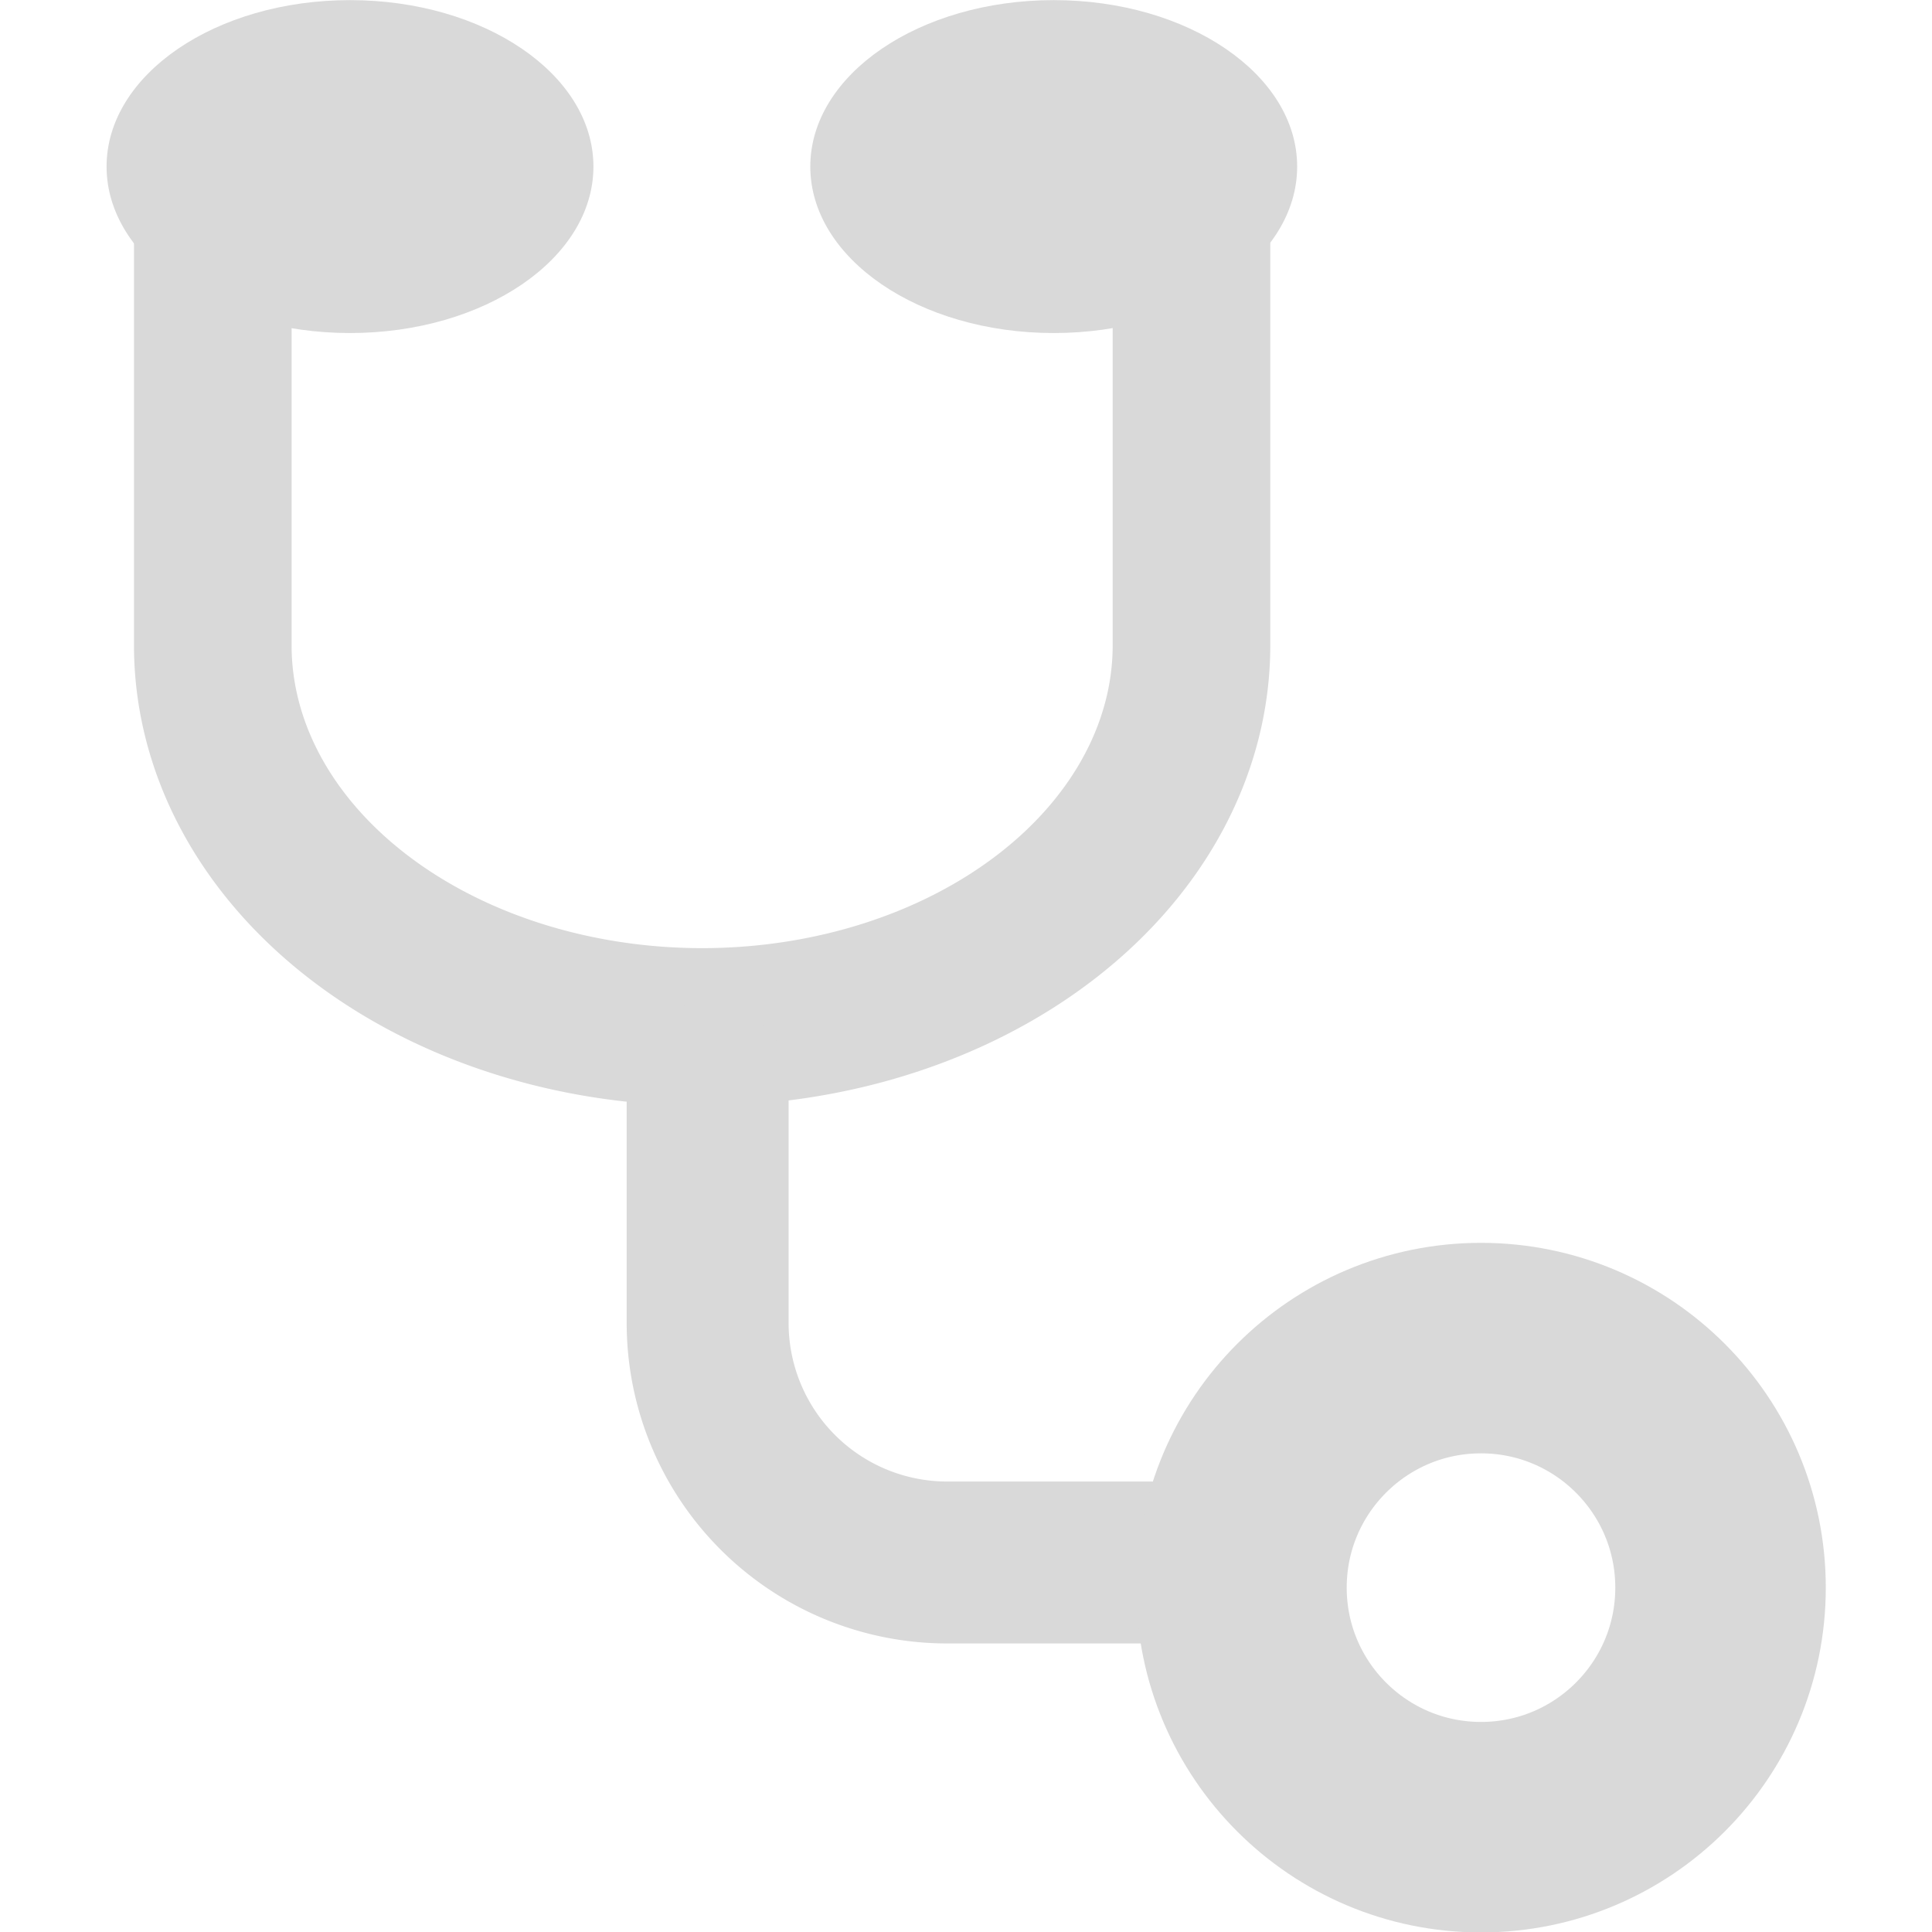 <?xml version="1.0" encoding="UTF-8" standalone="no"?>
<svg
   width="16"
   height="16"
   viewBox="0 0 24 24"
   fill="none"
   stroke="#D9D9D9"
   stroke-width="1"
   stroke-linecap="round"
   stroke-linejoin="round"
   aria-hidden="true"
   version="1.1"
   id="svg136"
   sodipodi:docname="icon-healthcare.svg"
   inkscape:version="1.2.2 (b0a84865, 2022-12-01)"
   xmlns:inkscape="http://www.inkscape.org/namespaces/inkscape"
   xmlns:sodipodi="http://sodipodi.sourceforge.net/DTD/sodipodi-0.dtd"
   xmlns="http://www.w3.org/2000/svg"
   xmlns:svg="http://www.w3.org/2000/svg">
  <defs
     id="defs140" />
  <sodipodi:namedview
     id="namedview138"
     pagecolor="#ffffff"
     bordercolor="#000000"
     borderopacity="0.25"
     inkscape:showpageshadow="2"
     inkscape:pageopacity="0.0"
     inkscape:pagecheckerboard="0"
     inkscape:deskcolor="#d1d1d1"
     showgrid="false"
     inkscape:zoom="64.1875"
     inkscape:cx="2.2979552"
     inkscape:cy="8.0623174"
     inkscape:window-width="3008"
     inkscape:window-height="1639"
     inkscape:window-x="0"
     inkscape:window-y="25"
     inkscape:window-maximized="0"
     inkscape:current-layer="svg136" />
  <!-- Clean heart with small medical cross badge (no wrapper) -->
  <g
     id="g420"
     transform="matrix(1.341,0,0,1.341,-4.02,-3.634)">
    <path
       d="m 4.969,4.269 v 4.419 a 4.533,3.535 0 0 0 9.066,0 V 4.269"
       id="path1348"
       style="stroke-width:1.46;stroke-dasharray:none" />
    <path
       d="m 9.553,12.746 v 2.219 a 2.219,2.219 0 0 0 2.219,2.219 h 2.219"
       id="path1350"
       style="stroke-width:1.5;stroke-dasharray:none" />
    <circle
       cx="16.717"
       cy="17.417"
       r="2.219"
       id="circle1352"
       style="stroke-width:1.95;stroke-dasharray:none" />
    <ellipse
       style="fill:#d9d9d9;fill-opacity:1;stroke:none;stroke-width:2.656;stroke-linecap:round;stroke-miterlimit:2;stroke-dasharray:none;stroke-opacity:1"
       id="path5574-1"
       cx="12.759"
       cy="4.253"
       rx="2.255"
       ry="1.542" />
    <ellipse
       style="fill:#d9d9d9;fill-opacity:1;stroke:none;stroke-width:2.656;stroke-linecap:round;stroke-miterlimit:2;stroke-dasharray:none;stroke-opacity:1"
       id="path5574-1-4"
       cx="6.24"
       cy="4.253"
       rx="2.255"
       ry="1.542" />
  </g>
</svg>

